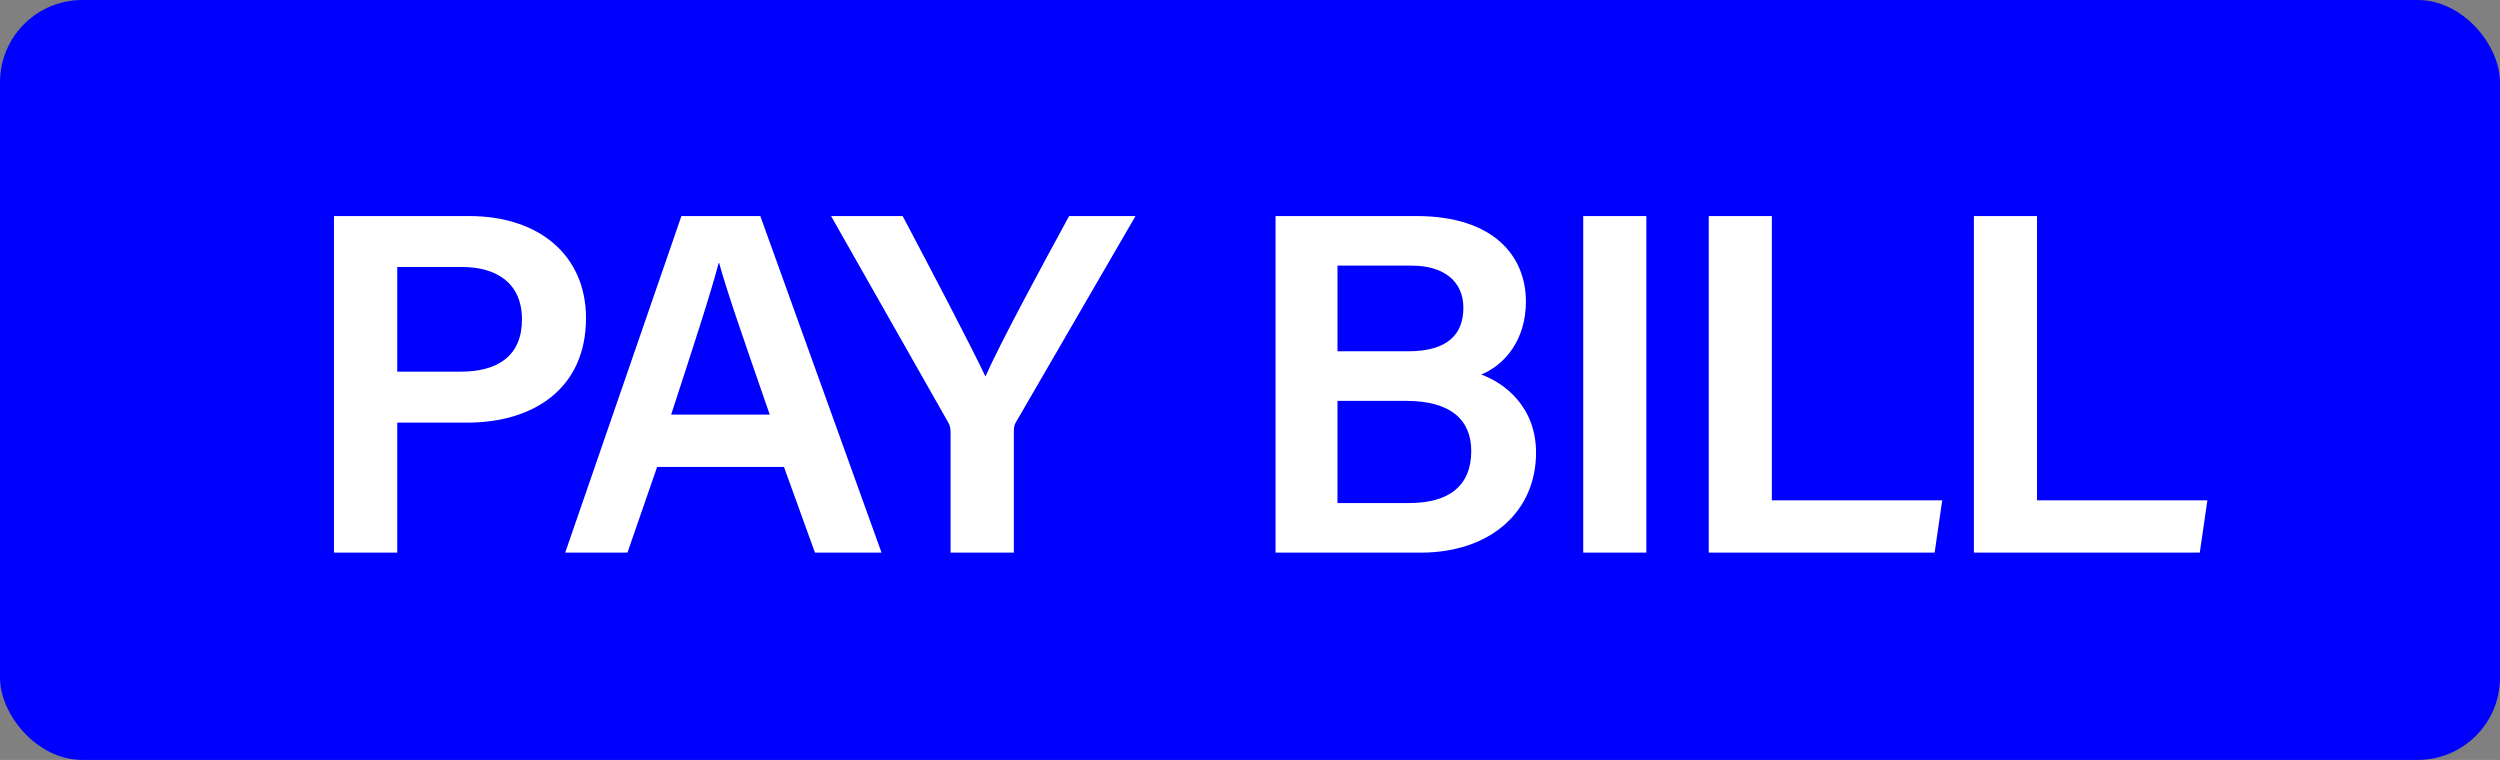 <?xml version="1.0" encoding="UTF-8"?><svg xmlns="http://www.w3.org/2000/svg" viewBox="0 0 256.867 78.078"><rect x="0" y="0" width="256.867" height="78.078" fill="#808080" stroke="none"/><defs><style>.e{fill:blue;}.f{fill:#fff;}</style></defs><g id="a"/><g id="b"><g id="c"><rect class="e" width="256.867" height="78.078" rx="8.453" ry="8.453"/></g><g id="d"><g><path class="f" d="M34.315,22.199h13.903c7.136,0,11.992,4.006,11.992,10.487,0,7.247-5.402,10.737-12.202,10.737h-7.192v13.358h-6.501V22.199Zm6.501,15.989h6.496c3.897,0,6.318-1.668,6.318-5.367,0-3.789-2.68-5.388-6.153-5.388h-6.661v10.755Z"/><path class="f" d="M67.517,47.975l-3.048,8.806h-6.396l11.939-34.582h8.108l12.454,34.582h-6.841l-3.183-8.806h-13.033Zm11.572-5.375c-2.743-7.912-4.393-12.632-5.198-15.578h-.05c-.85,3.246-2.68,8.815-4.883,15.578h10.131Z"/><path class="f" d="M97.669,56.781v-12.379c0-.37-.065-.72-.27-1.045l-12.01-21.157h7.356c2.834,5.354,6.832,12.971,8.507,16.482,1.5-3.406,5.757-11.273,8.596-16.482h6.821l-12.245,21.111c-.135,.235-.255,.4-.255,1.03v12.44h-6.501Z"/><path class="f" d="M131.057,22.199h14.479c7.998,0,11.247,4.181,11.247,8.776,0,3.94-2.149,6.5-4.594,7.51,2.36,.84,5.634,3.291,5.634,8.02,0,6.124-4.76,10.276-11.842,10.276h-14.924V22.199Zm13.614,13.894c4.052,0,5.686-1.724,5.686-4.478,0-2.714-2.014-4.322-5.302-4.322h-7.632v8.8h7.249Zm-7.249,15.593h7.362c4.145,0,6.382-1.81,6.382-5.347,0-3.118-2.009-5.152-6.711-5.152h-7.033v10.499Z"/><path class="f" d="M169.158,22.199V56.781h-6.486V22.199h6.486Z"/><path class="f" d="M175.567,22.199h6.486v29.207h17.504l-.78,5.375h-23.209V22.199Z"/><path class="f" d="M202.811,22.199h6.486v29.207h17.504l-.78,5.375h-23.209V22.199Z"/></g></g></g></svg>